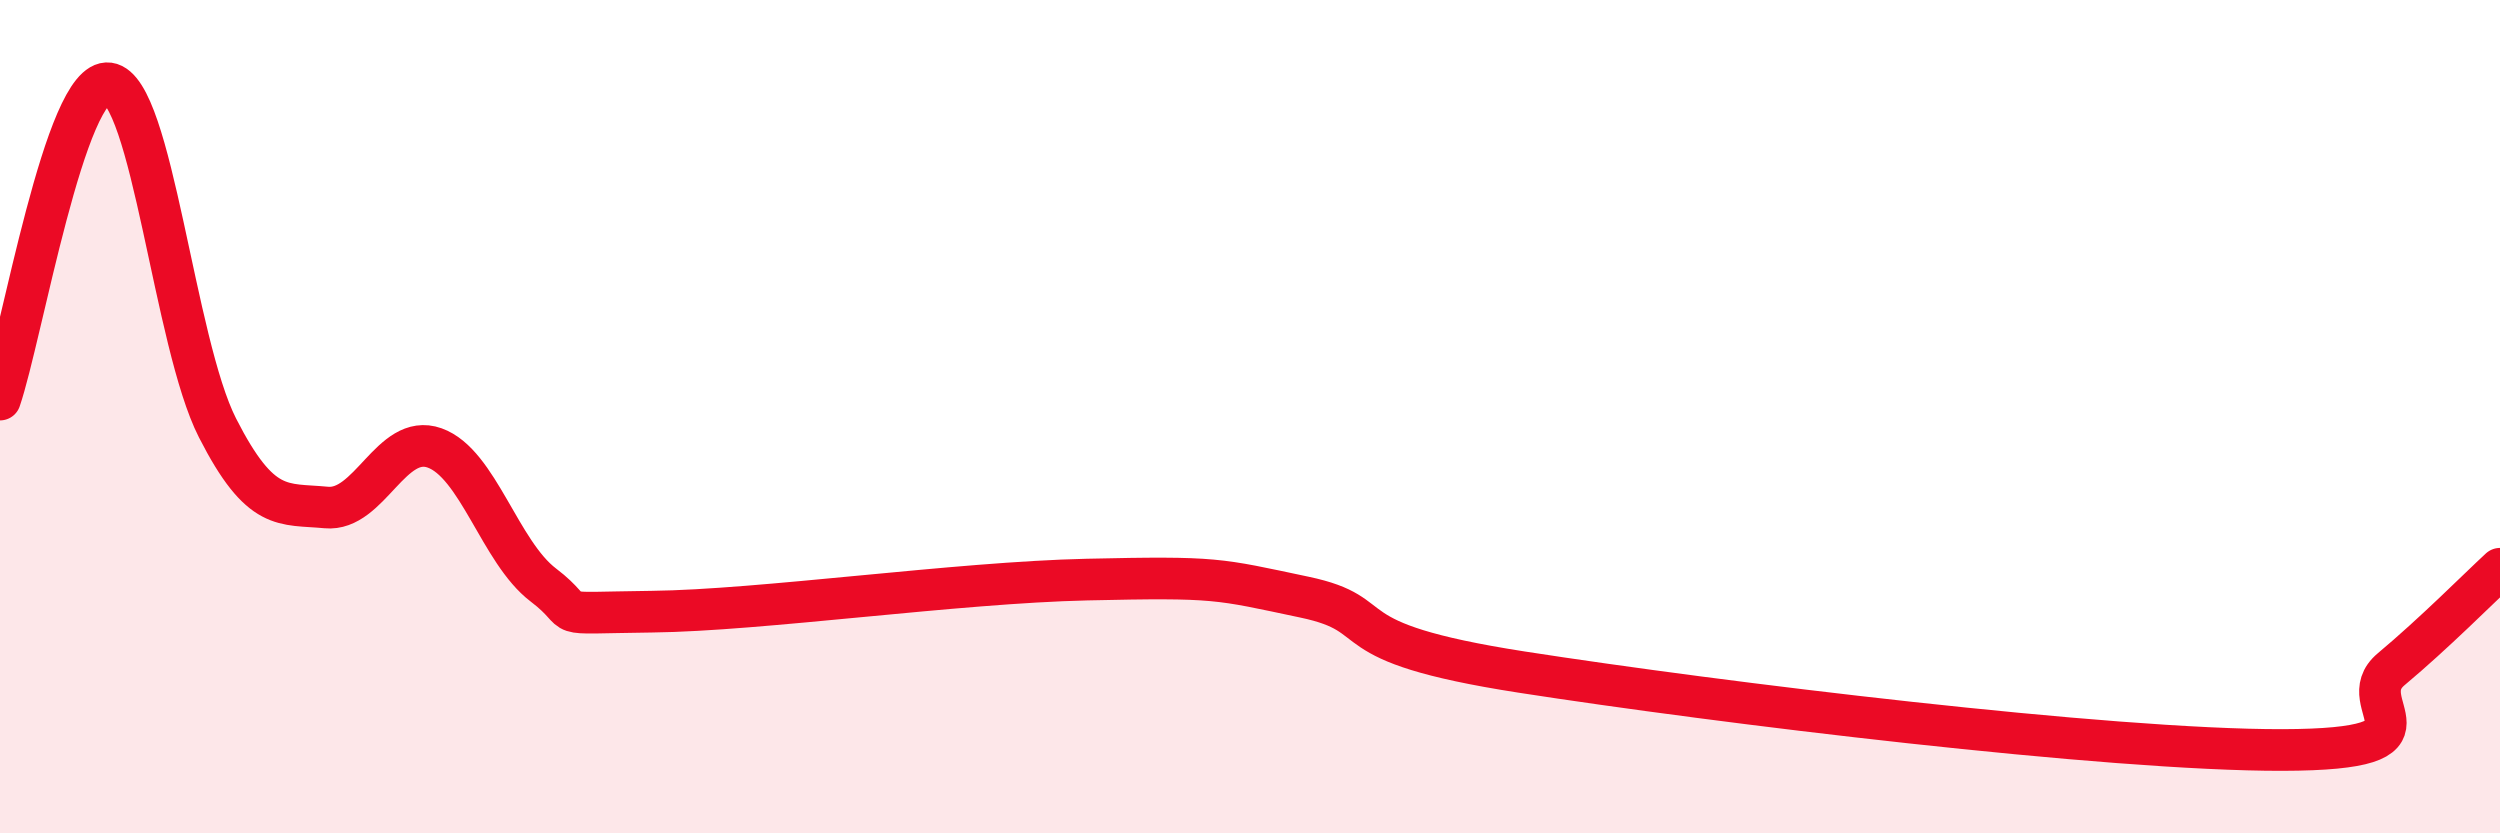 
    <svg width="60" height="20" viewBox="0 0 60 20" xmlns="http://www.w3.org/2000/svg">
      <path
        d="M 0,9.59 C 0.52,8.07 1.57,1.86 2.61,2 C 3.65,2.14 4.18,8.23 5.22,10.27 C 6.26,12.31 6.79,12.08 7.83,12.18 C 8.87,12.28 9.39,10.38 10.43,10.75 C 11.47,11.12 12,13.25 13.04,14.04 C 14.08,14.83 13.04,14.71 15.65,14.68 C 18.26,14.65 22.96,13.98 26.09,13.91 C 29.22,13.84 29.21,13.89 31.3,14.33 C 33.39,14.77 31.82,15.4 36.52,16.13 C 41.22,16.86 50.61,18.01 54.78,18 C 58.95,17.99 56.35,16.93 57.39,16.06 C 58.43,15.19 59.48,14.13 60,13.65L60 20L0 20Z"
        fill="#EB0A25"
        opacity="0.1"
        stroke-linecap="round"
        stroke-linejoin="round"
      />
      <path
        d="M 0,9.59 C 0.52,8.07 1.57,1.86 2.61,2 C 3.65,2.14 4.18,8.23 5.22,10.27 C 6.26,12.31 6.79,12.08 7.83,12.18 C 8.87,12.28 9.39,10.38 10.43,10.75 C 11.47,11.12 12,13.25 13.04,14.04 C 14.08,14.83 13.04,14.71 15.65,14.68 C 18.26,14.65 22.96,13.98 26.09,13.91 C 29.22,13.84 29.21,13.89 31.3,14.33 C 33.39,14.77 31.82,15.4 36.52,16.13 C 41.22,16.86 50.61,18.01 54.78,18 C 58.95,17.99 56.35,16.93 57.39,16.06 C 58.43,15.19 59.48,14.13 60,13.65"
        stroke="#EB0A25"
        stroke-width="1"
        fill="none"
        stroke-linecap="round"
        stroke-linejoin="round"
      />
    </svg>
  